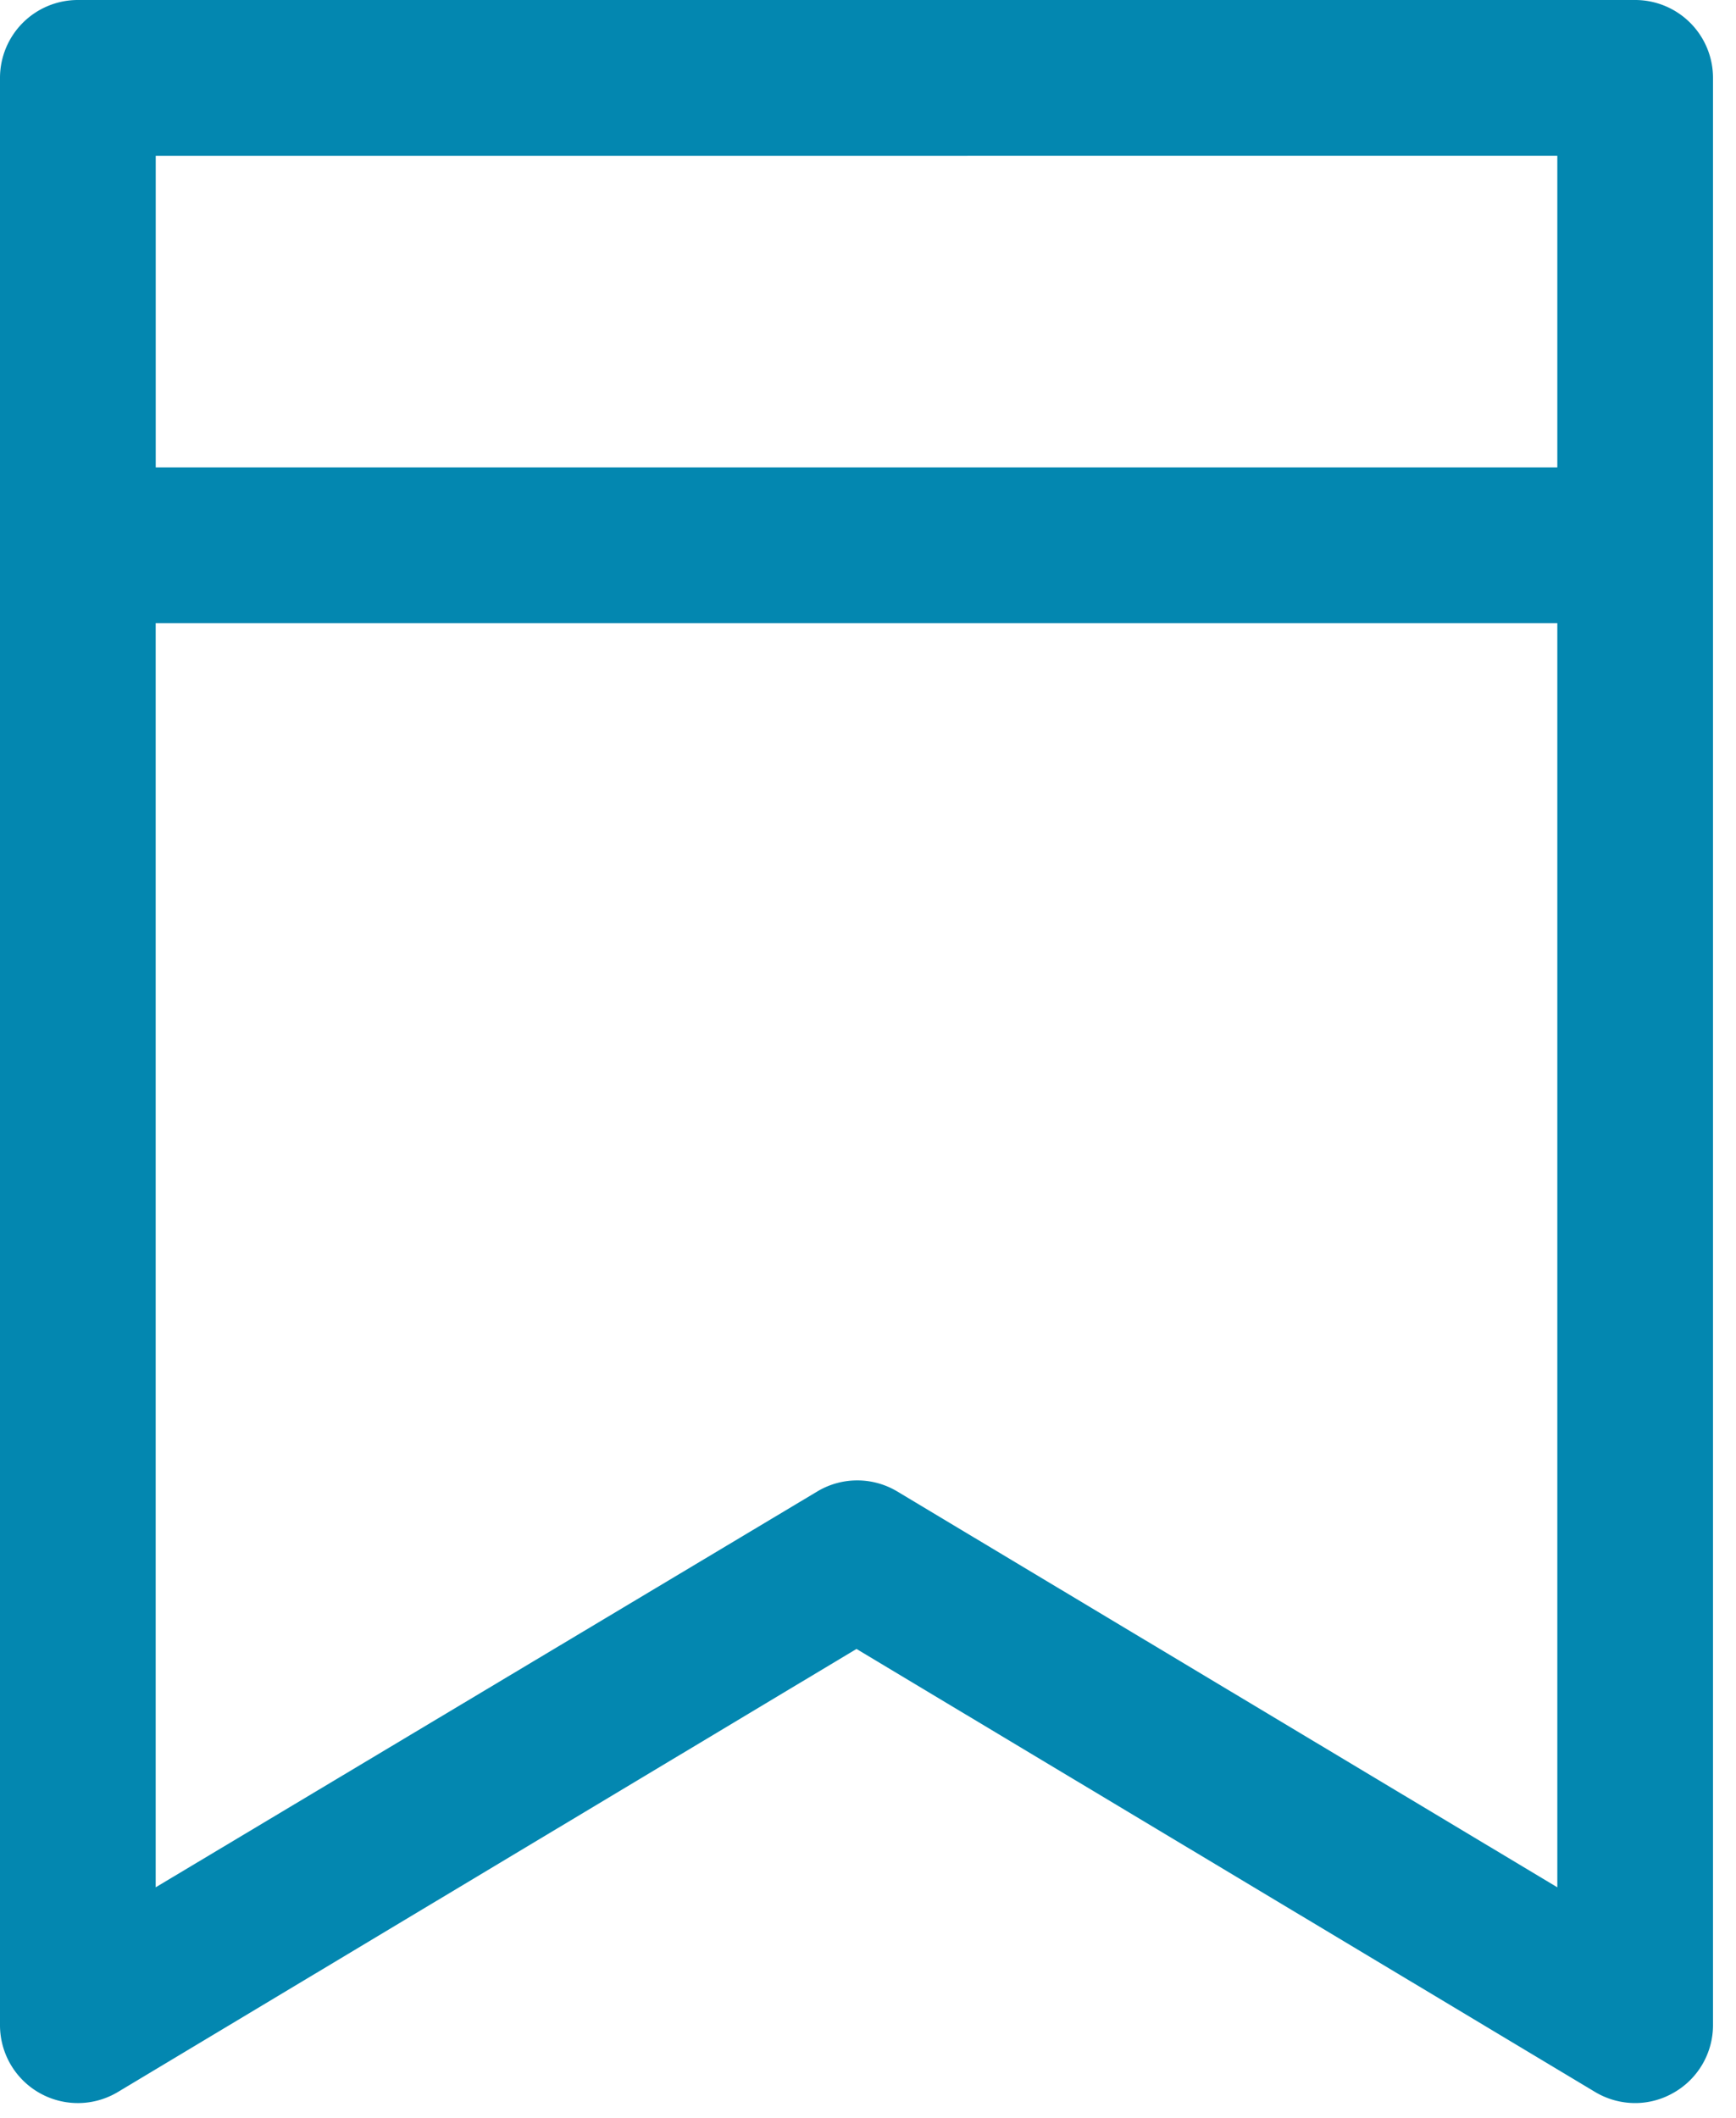 <svg xmlns="http://www.w3.org/2000/svg" width="41" height="50" viewBox="0 0 41 50"><g><g><path fill="#0387b0" d="M21.166 35.197a1.839 1.839 0 0 0-1.839 0l-15.65 9.36V14.712H36.78v29.845zM36.78 3.677v7.357H3.678V3.678zM38.618 0H1.838A1.839 1.839 0 0 0 0 1.839v45.973a1.839 1.839 0 0 0 2.777 1.582L20.228 38.93 37.68 49.394c.284.168.608.257.938.257.316 0 .626-.083.9-.239.58-.325.938-.936.939-1.6V1.84A1.839 1.839 0 0 0 38.617 0z"/></g></g></svg>